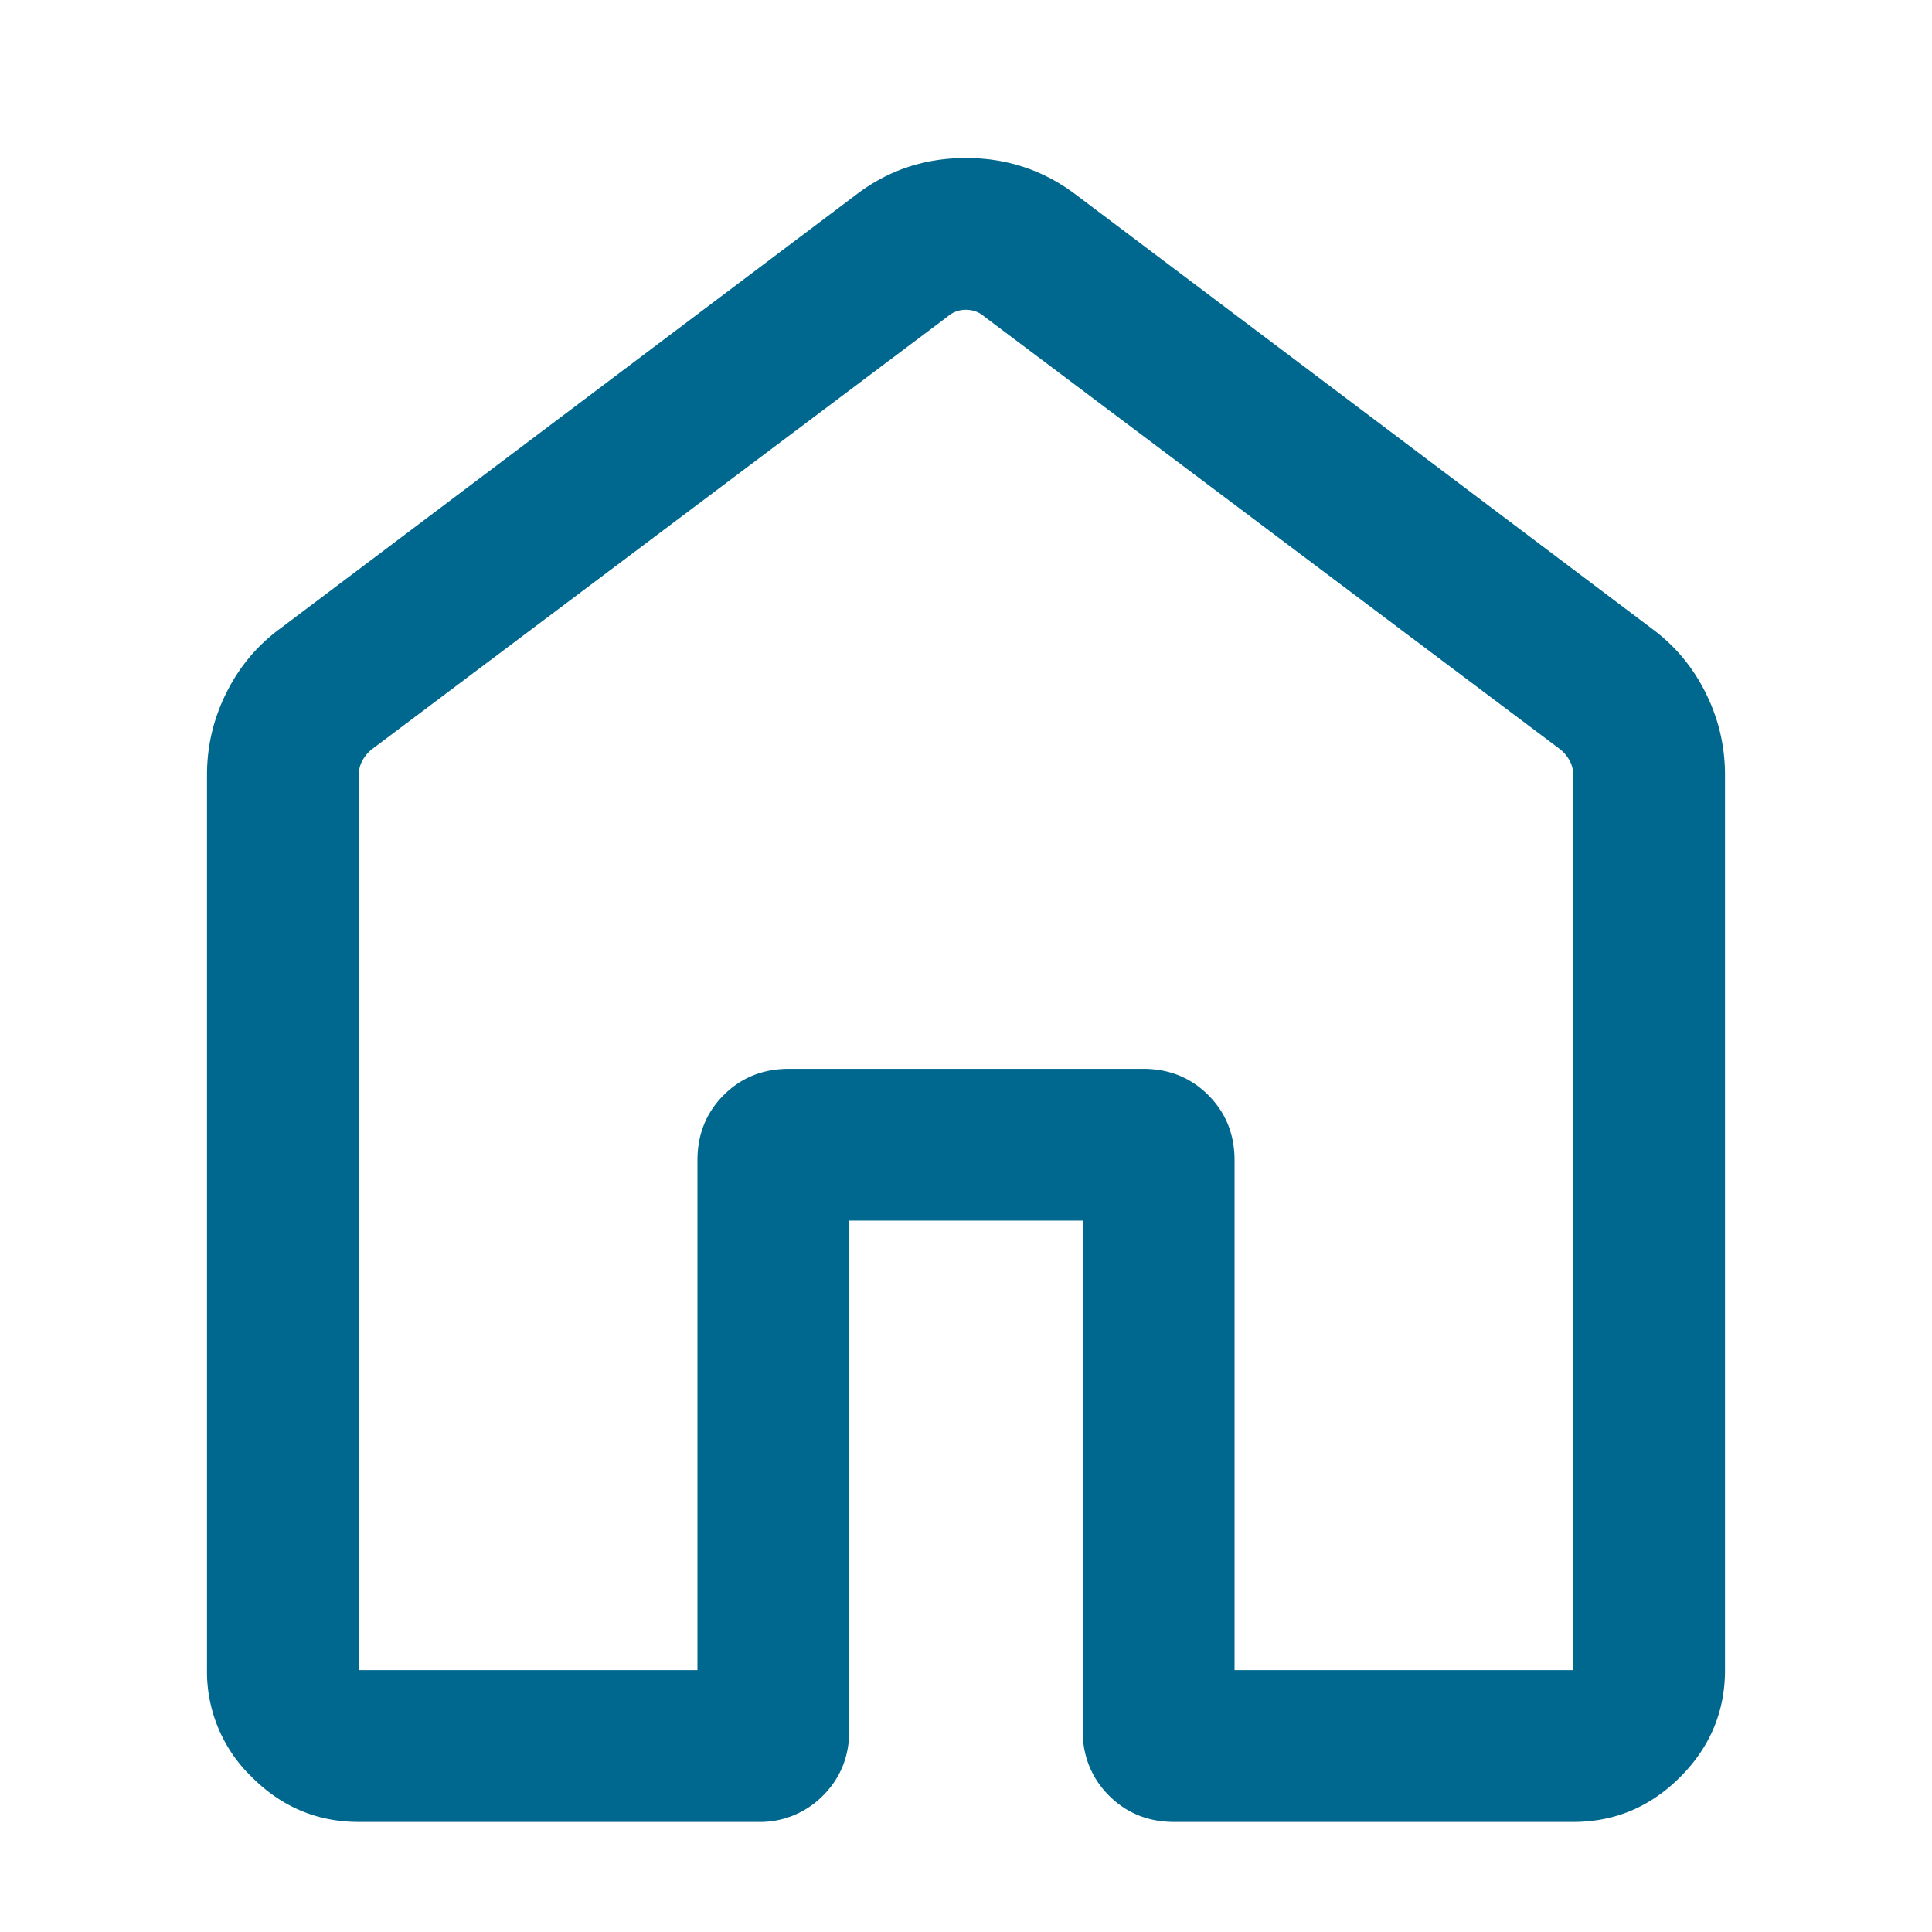 <svg width="28" height="28" fill="none" xmlns="http://www.w3.org/2000/svg"><mask id="a" style="mask-type:alpha" maskUnits="userSpaceOnUse" x="0" y="0" width="28" height="28"><path fill="#D9D9D9" d="M0 0h28v28H0z"/></mask><g mask="url(#a)"><path d="M5.2 24.205h4.908v-7.39c0-.375.127-.69.38-.944.255-.254.57-.381.945-.381h5.134c.375 0 .69.127.944.381s.381.57.381.944v7.39H22.8V11.231a.423.423 0 00-.05-.204.55.55 0 00-.133-.163L14.268 4.59a.394.394 0 00-.268-.1.394.394 0 00-.268.099l-8.349 6.275a.55.55 0 00-.133.163.423.423 0 00-.05.204v12.974zm-2.2 0V11.231c0-.42.094-.817.282-1.193.188-.376.447-.685.778-.928l8.35-6.29c.463-.353.992-.53 1.588-.53.596 0 1.126.177 1.593.53l8.349 6.29c.33.243.59.552.778.928.188.376.282.773.282 1.193v12.974c0 .6-.217 1.117-.65 1.55-.434.434-.95.65-1.55.65h-5.782c-.376 0-.69-.127-.945-.381a1.282 1.282 0 01-.38-.945V17.69h-3.385v7.39c0 .375-.127.69-.381.944a1.282 1.282 0 01-.945.381H5.2c-.6 0-1.117-.216-1.55-.65a2.116 2.116 0 01-.65-1.55z" fill="#00688E"/></g></svg>